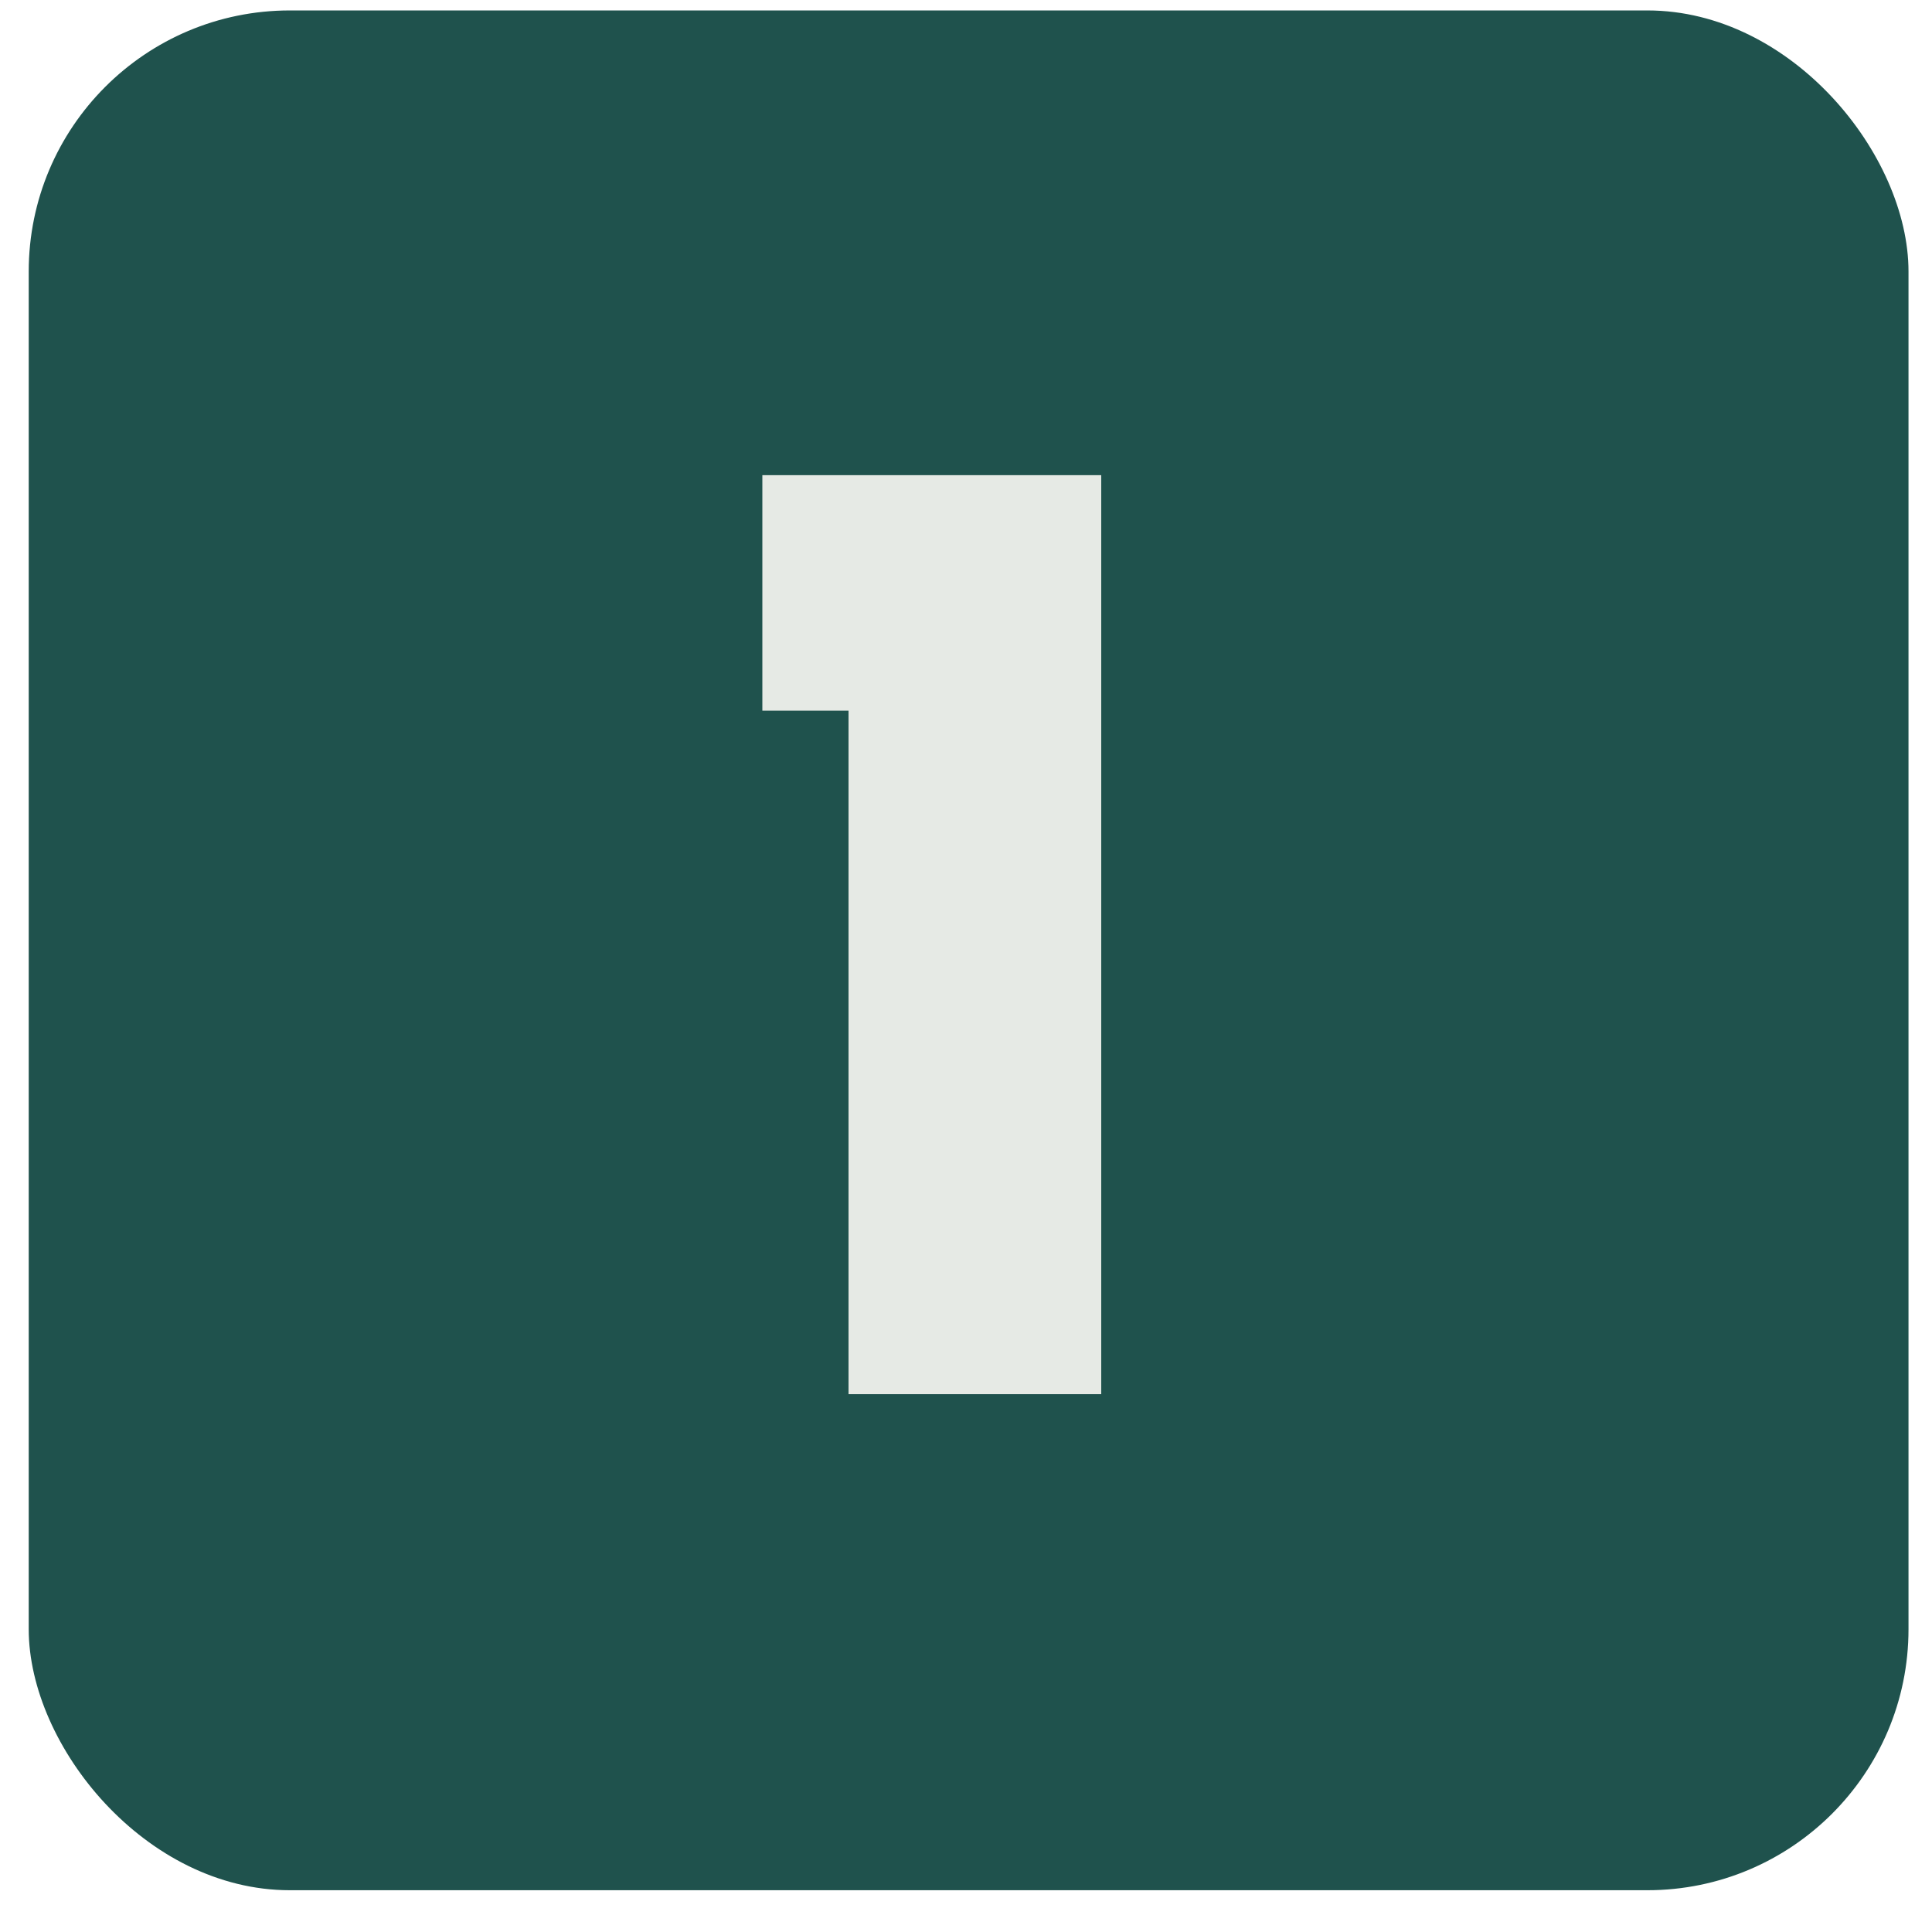 <svg xmlns="http://www.w3.org/2000/svg" fill="none" viewBox="0 0 37 37" height="37" width="37">
<rect fill="#1F524D" rx="5" height="36" width="36" y="0.2" x="0.55"></rect>
<path fill="#E6EAE5" d="M16.25 26.7V13.61H14.6V9.1H21.09V26.7H16.25Z"></path>
</svg>
